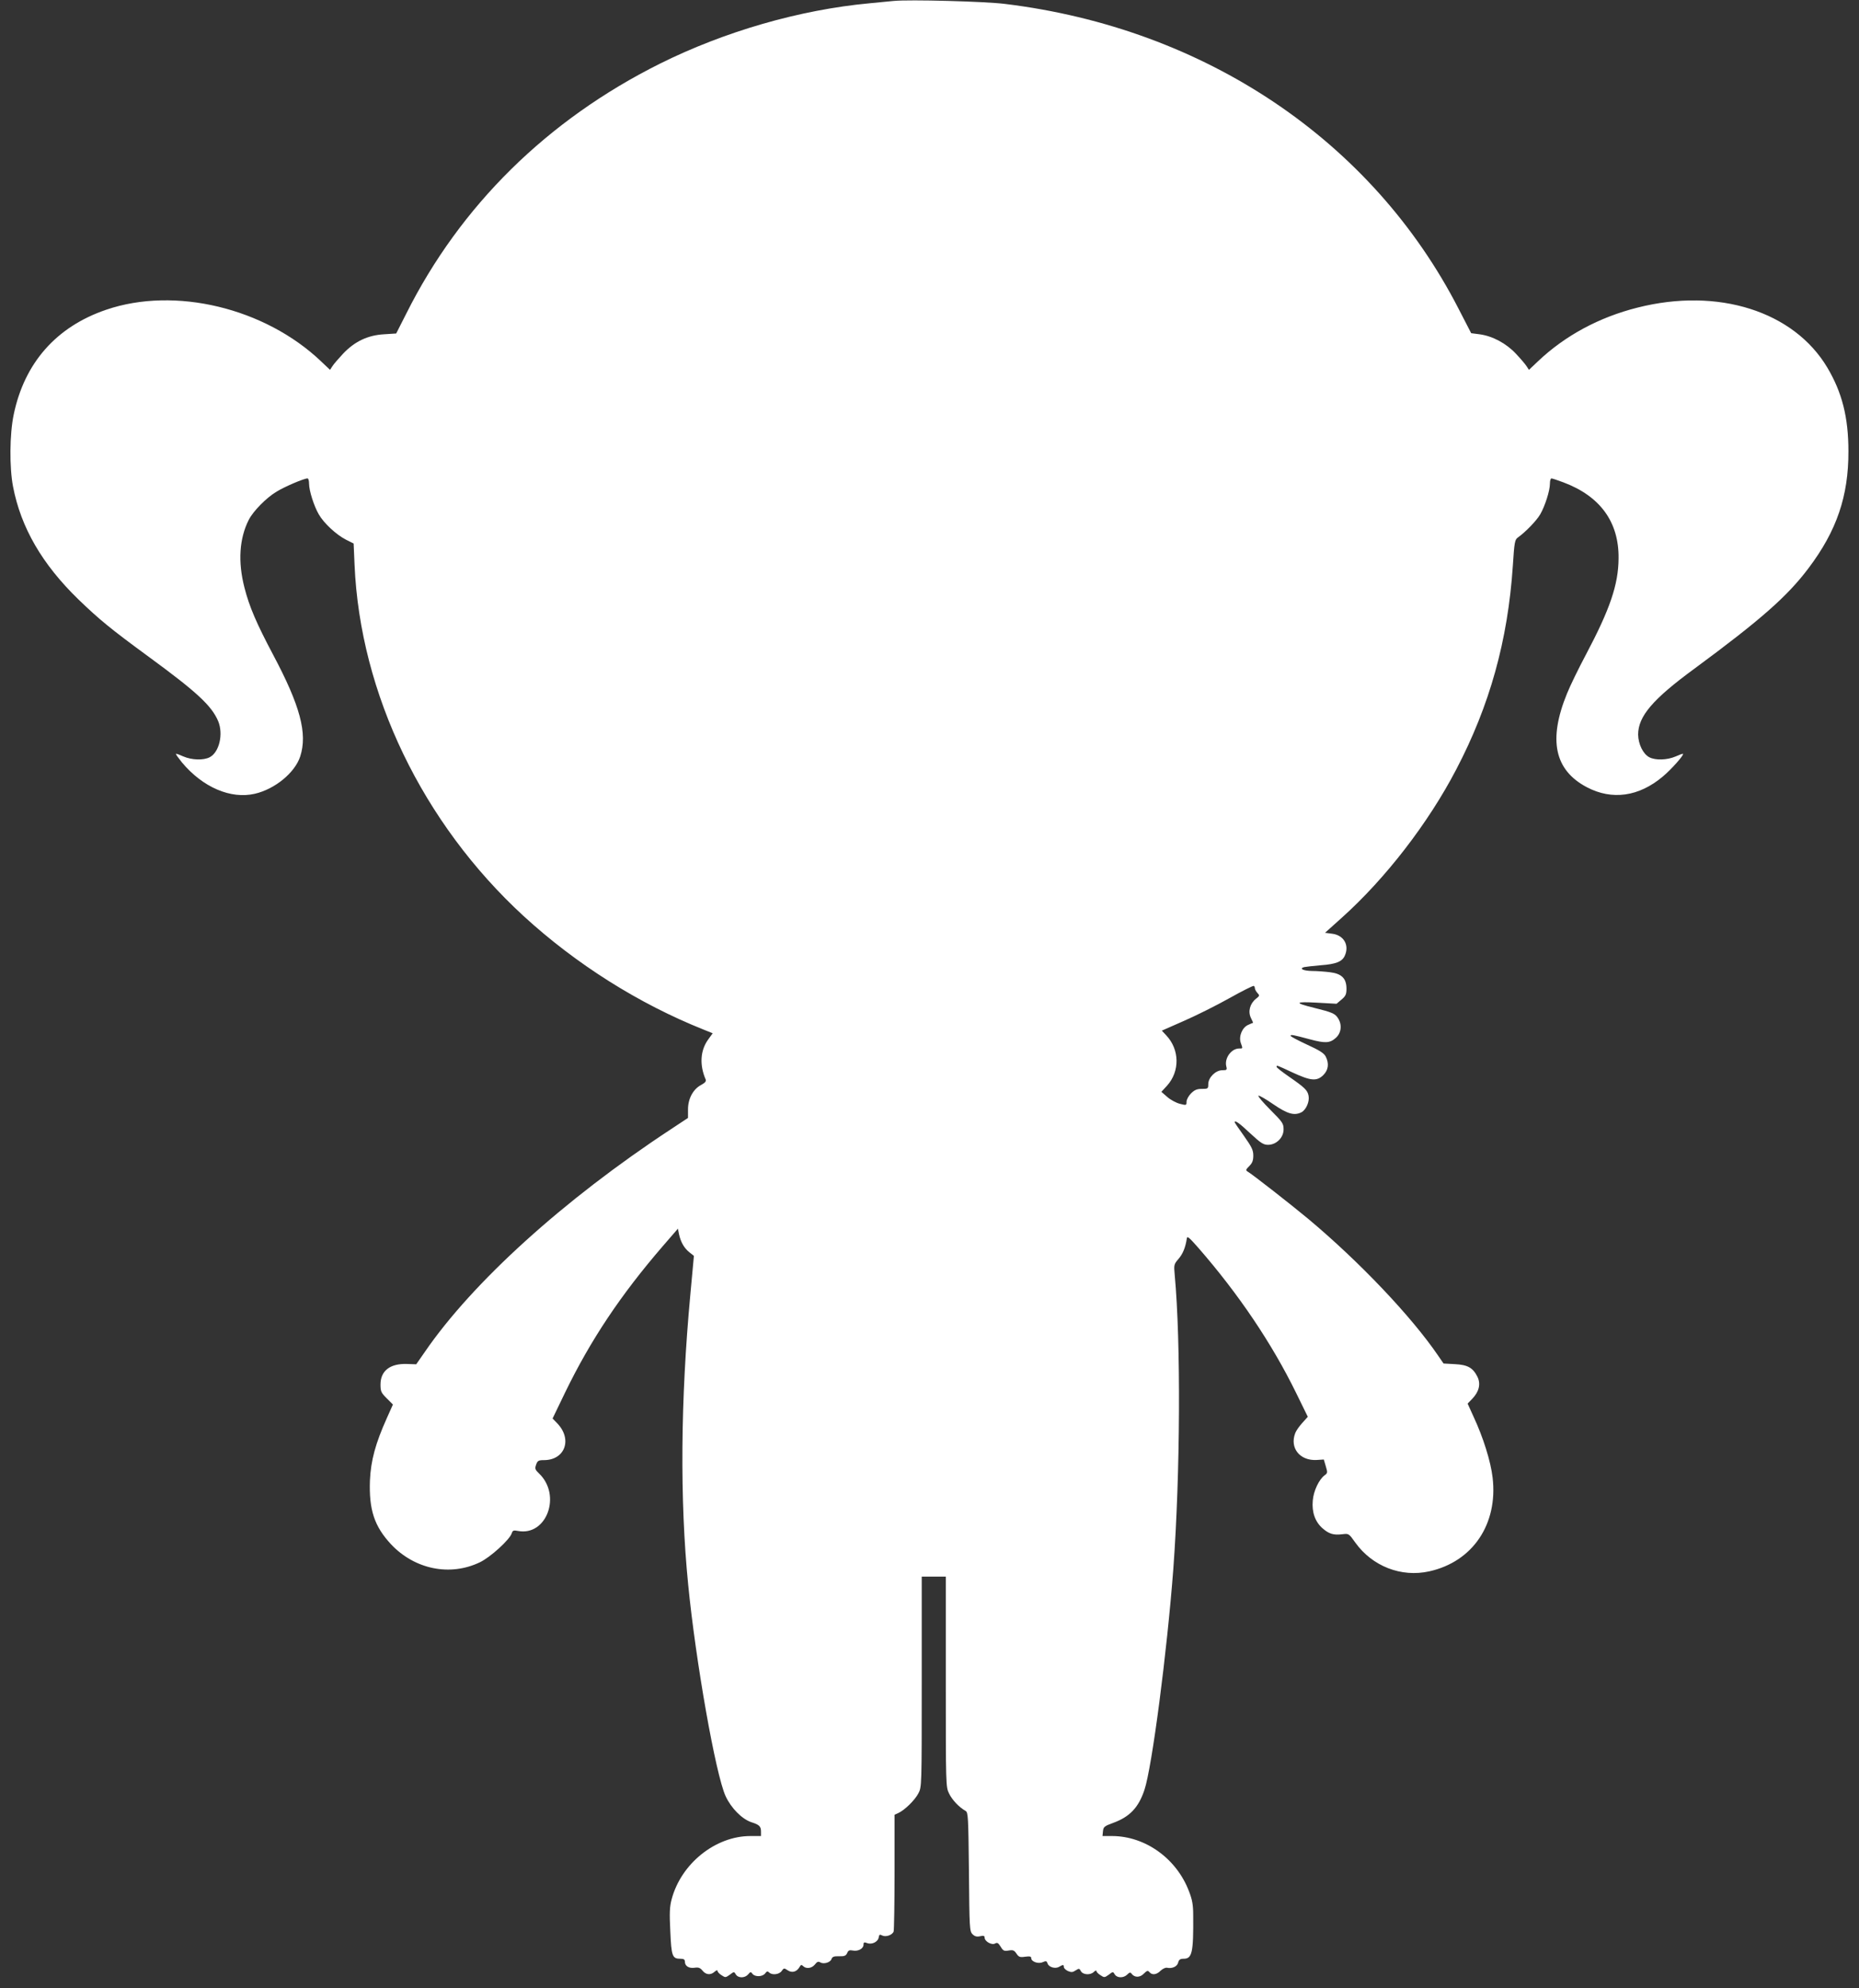 <?xml version="1.0" standalone="no"?>
<!DOCTYPE svg PUBLIC "-//W3C//DTD SVG 20010904//EN"
 "http://www.w3.org/TR/2001/REC-SVG-20010904/DTD/svg10.dtd">
<svg version="1.0" xmlns="http://www.w3.org/2000/svg"
 width="1197pt" height="1280pt" viewBox="0 0 1197 1280"
 preserveAspectRatio="xMidYMid meet">
<rect x="0" y="0" width="1197" height="1280" fill="#333333" stroke="none"/>
<g transform="translate(0,1280) scale(0.1,-0.1)"
fill="#ffffff" stroke="none">
<path d="M5755 12794 c-22 -2 -92 -9 -155 -15 -452 -42 -935 -182 -1351 -389
-725 -362 -1285 -914 -1633 -1609 l-65 -128 -78 -5 c-105 -6 -189 -46 -264
-125 -30 -32 -61 -68 -69 -81 l-15 -23 -58 55 c-362 344 -941 483 -1383 332
-321 -109 -527 -342 -596 -676 -26 -124 -28 -339 -4 -463 51 -264 187 -499
422 -727 134 -129 204 -187 454 -370 310 -227 403 -314 445 -413 34 -83 7
-200 -55 -232 -40 -21 -116 -18 -169 5 -24 11 -46 19 -48 17 -2 -3 16 -27 39
-56 134 -160 314 -237 469 -201 130 30 258 136 292 240 48 148 0 327 -175 656
-107 202 -153 309 -184 431 -43 167 -33 317 28 437 29 56 112 141 179 181 52
32 176 85 199 85 6 0 10 -15 10 -34 0 -45 32 -145 63 -198 33 -57 112 -130
174 -162 l50 -25 6 -138 c36 -829 438 -1662 1088 -2260 338 -310 742 -565
1161 -732 l57 -23 -29 -40 c-51 -70 -57 -164 -16 -258 4 -11 -4 -21 -30 -35
-51 -27 -84 -88 -84 -157 l0 -55 -112 -74 c-689 -453 -1276 -985 -1583 -1433
l-55 -79 -59 2 c-109 4 -171 -44 -171 -132 0 -44 4 -53 40 -89 l40 -40 -39
-87 c-74 -165 -103 -273 -109 -401 -7 -189 28 -296 136 -412 152 -161 379
-208 571 -116 68 32 193 146 206 187 6 18 11 21 41 15 184 -34 281 230 135
370 -26 25 -28 31 -19 57 9 25 15 29 50 29 136 0 185 134 86 237 l-30 31 80
166 c165 340 359 630 630 944 l97 112 7 -35 c11 -51 33 -90 67 -117 l29 -23
-23 -250 c-63 -679 -68 -1321 -14 -1865 49 -499 177 -1223 241 -1363 36 -78
106 -148 166 -168 51 -16 62 -27 62 -60 l0 -29 -68 0 c-225 0 -446 -177 -507
-406 -13 -48 -15 -87 -9 -207 7 -161 13 -177 65 -177 22 0 29 -5 29 -19 0 -28
26 -44 62 -39 25 4 36 0 51 -18 22 -28 53 -31 79 -7 10 9 18 11 18 5 0 -6 11
-19 26 -28 24 -16 26 -16 53 3 27 21 28 21 39 2 16 -25 58 -24 79 0 15 18 18
18 28 4 16 -21 65 -20 82 3 10 14 16 15 25 6 19 -19 65 -14 81 9 14 20 16 20
40 4 28 -18 58 -9 76 23 8 14 12 15 22 5 20 -20 56 -15 76 10 14 18 22 21 34
14 22 -14 66 -1 73 21 5 15 16 19 49 18 34 -1 44 3 52 21 7 17 15 20 36 16 34
-7 69 12 69 37 0 16 4 18 23 11 31 -12 71 8 75 37 3 18 7 20 22 12 23 -12 65
2 74 25 3 9 6 182 6 384 l0 368 24 11 c40 18 106 82 129 126 22 41 22 42 22
718 l0 678 78 0 77 0 0 -677 c0 -664 0 -678 21 -719 19 -41 66 -90 106 -112
17 -10 18 -36 22 -392 3 -364 4 -383 23 -402 14 -14 27 -18 49 -13 22 5 29 3
29 -9 0 -24 45 -50 67 -38 14 8 21 4 36 -20 16 -27 22 -30 52 -25 28 5 36 1
50 -20 15 -22 22 -25 56 -20 30 4 39 2 39 -9 0 -23 46 -39 74 -26 21 9 26 8
31 -8 8 -25 52 -37 76 -21 24 14 29 14 29 -2 0 -8 12 -19 26 -26 22 -9 31 -9
50 4 22 14 24 13 34 -5 13 -24 62 -27 84 -4 9 8 16 11 16 5 0 -6 11 -18 26
-27 24 -16 26 -16 53 3 27 21 28 21 39 2 15 -24 57 -24 80 -1 15 15 21 16 28
6 19 -26 53 -26 78 -1 21 21 27 23 37 11 17 -21 47 -17 72 9 13 12 31 21 41
19 34 -7 66 8 72 33 5 19 13 25 35 25 55 0 64 38 62 280 0 67 -6 100 -27 154
-80 211 -281 355 -494 356 l-63 0 3 31 c3 28 9 33 64 53 108 39 165 99 203
213 49 146 146 892 186 1423 45 611 49 1462 9 1892 -6 65 -5 69 24 103 28 32
45 73 54 132 2 18 14 8 73 -59 260 -298 475 -617 631 -936 l75 -153 -36 -40
c-20 -22 -40 -51 -45 -65 -37 -96 30 -179 138 -173 l46 3 13 -44 c12 -40 11
-44 -7 -57 -36 -26 -72 -100 -77 -163 -7 -75 15 -137 63 -179 41 -36 71 -45
127 -38 42 5 42 5 84 -54 110 -153 296 -225 476 -185 280 62 443 304 408 603
-12 104 -60 258 -122 391 l-39 86 30 31 c44 46 56 96 33 142 -29 58 -63 77
-146 81 l-72 4 -35 51 c-172 252 -506 604 -836 880 -108 90 -365 291 -391 305
-13 8 -11 13 11 35 20 20 26 36 26 68 0 35 -10 55 -60 126 -33 46 -60 86 -60
88 0 16 29 -4 99 -70 69 -64 86 -75 116 -75 53 0 100 46 100 99 0 38 -6 47
-85 126 -46 46 -81 87 -77 91 3 4 47 -21 96 -55 92 -63 136 -75 182 -51 29 16
52 68 45 105 -7 37 -24 53 -128 125 -43 30 -78 57 -78 62 0 12 -1 12 104 -37
117 -54 155 -57 197 -16 33 33 38 75 15 120 -11 21 -41 40 -120 76 -58 27
-106 52 -106 57 0 9 17 6 125 -23 97 -26 128 -25 166 9 36 32 42 85 14 128
-19 29 -37 37 -154 66 -130 32 -125 41 20 33 l125 -7 32 27 c27 23 32 34 32
70 0 66 -31 97 -106 106 -32 4 -85 8 -116 8 -56 1 -85 15 -51 25 10 2 59 8
108 12 97 7 137 23 154 61 31 68 -6 133 -82 142 l-45 6 108 97 c281 252 556
608 736 953 217 414 333 833 365 1310 10 156 13 171 33 185 48 34 119 107 143
148 31 53 63 153 63 198 0 19 4 34 10 34 5 0 39 -11 76 -25 238 -89 359 -256
356 -490 -1 -169 -56 -328 -210 -619 -47 -88 -102 -201 -122 -251 -122 -298
-81 -493 128 -603 162 -85 335 -61 489 69 53 44 137 138 130 146 -2 2 -24 -6
-48 -17 -53 -23 -129 -26 -169 -5 -40 21 -71 84 -72 146 0 117 93 227 362 424
426 314 599 466 735 647 182 241 258 465 257 753 0 219 -41 379 -136 539 -216
362 -703 517 -1221 386 -248 -62 -468 -181 -642 -346 l-58 -55 -15 23 c-8 13
-39 49 -69 81 -63 67 -151 114 -234 125 l-54 7 -80 155 c-556 1084 -1633 1808
-2923 1965 -127 16 -617 29 -715 19z m2325 -6356 c0 -6 7 -20 16 -30 16 -17
15 -19 -9 -38 -39 -31 -52 -82 -33 -122 9 -17 15 -32 14 -33 -2 0 -16 -6 -31
-13 -38 -16 -62 -73 -48 -115 14 -39 14 -37 -10 -37 -51 0 -96 -63 -83 -115 6
-23 3 -25 -26 -25 -43 0 -90 -47 -90 -89 0 -30 -2 -31 -41 -31 -31 0 -47 -6
-70 -29 -16 -16 -29 -40 -29 -54 0 -23 -1 -24 -43 -13 -24 6 -61 26 -81 44
l-38 33 36 39 c84 93 82 233 -5 325 l-28 30 143 63 c78 34 210 100 292 146 82
46 152 81 157 79 4 -2 7 -9 7 -15z"/>
</g>
</svg>
